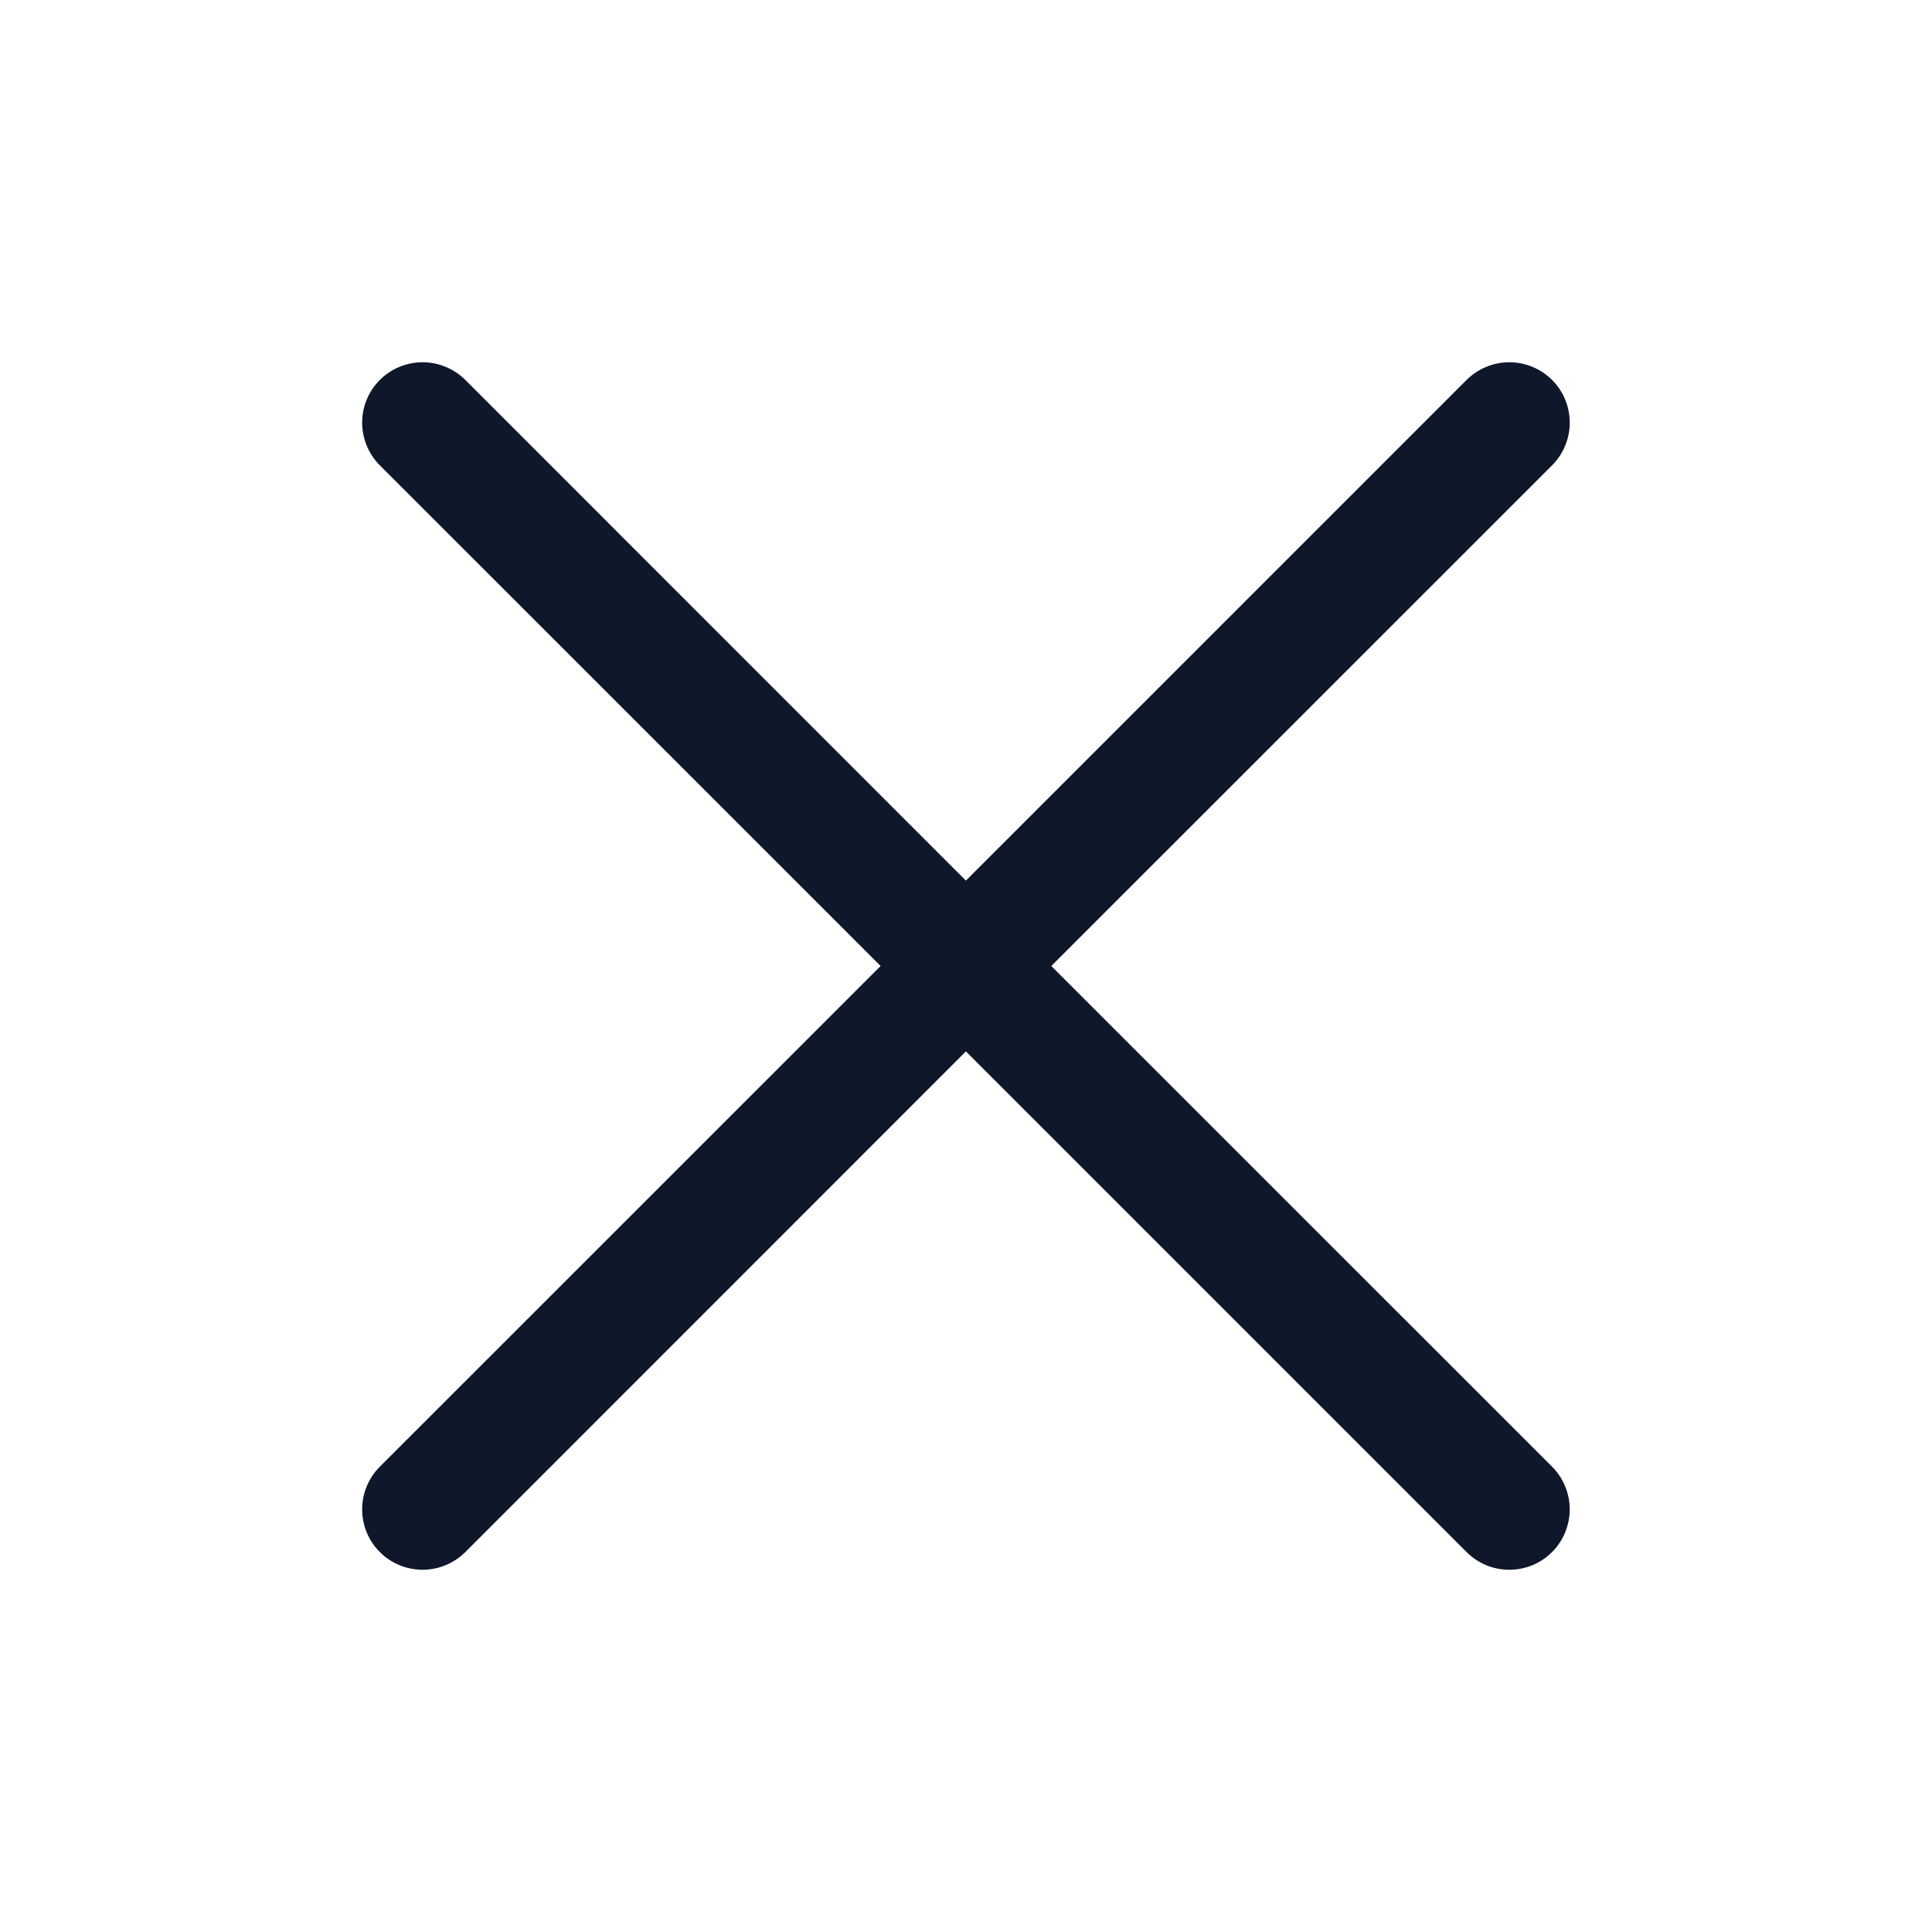 <svg width="20" height="20" viewBox="0 0 20 20" fill="none" xmlns="http://www.w3.org/2000/svg">
<path d="M16.067 15.183C16.125 15.241 16.171 15.31 16.202 15.386C16.233 15.461 16.25 15.543 16.25 15.625C16.25 15.707 16.233 15.788 16.202 15.864C16.171 15.94 16.125 16.009 16.067 16.067C16.009 16.125 15.94 16.171 15.864 16.203C15.788 16.234 15.707 16.25 15.624 16.25C15.542 16.25 15.461 16.234 15.385 16.203C15.309 16.171 15.24 16.125 15.182 16.067L9.999 10.884L4.817 16.067C4.699 16.184 4.54 16.25 4.374 16.25C4.209 16.25 4.049 16.184 3.932 16.067C3.815 15.95 3.749 15.791 3.749 15.625C3.749 15.459 3.815 15.3 3.932 15.183L9.116 10L3.932 4.817C3.815 4.7 3.749 4.541 3.749 4.375C3.749 4.209 3.815 4.05 3.932 3.933C4.049 3.816 4.209 3.75 4.374 3.75C4.54 3.75 4.699 3.816 4.817 3.933L9.999 9.116L15.182 3.933C15.3 3.816 15.459 3.75 15.624 3.75C15.79 3.75 15.949 3.816 16.067 3.933C16.184 4.05 16.25 4.209 16.25 4.375C16.25 4.541 16.184 4.7 16.067 4.817L10.883 10L16.067 15.183Z" fill="#0F172B"/>
</svg>
